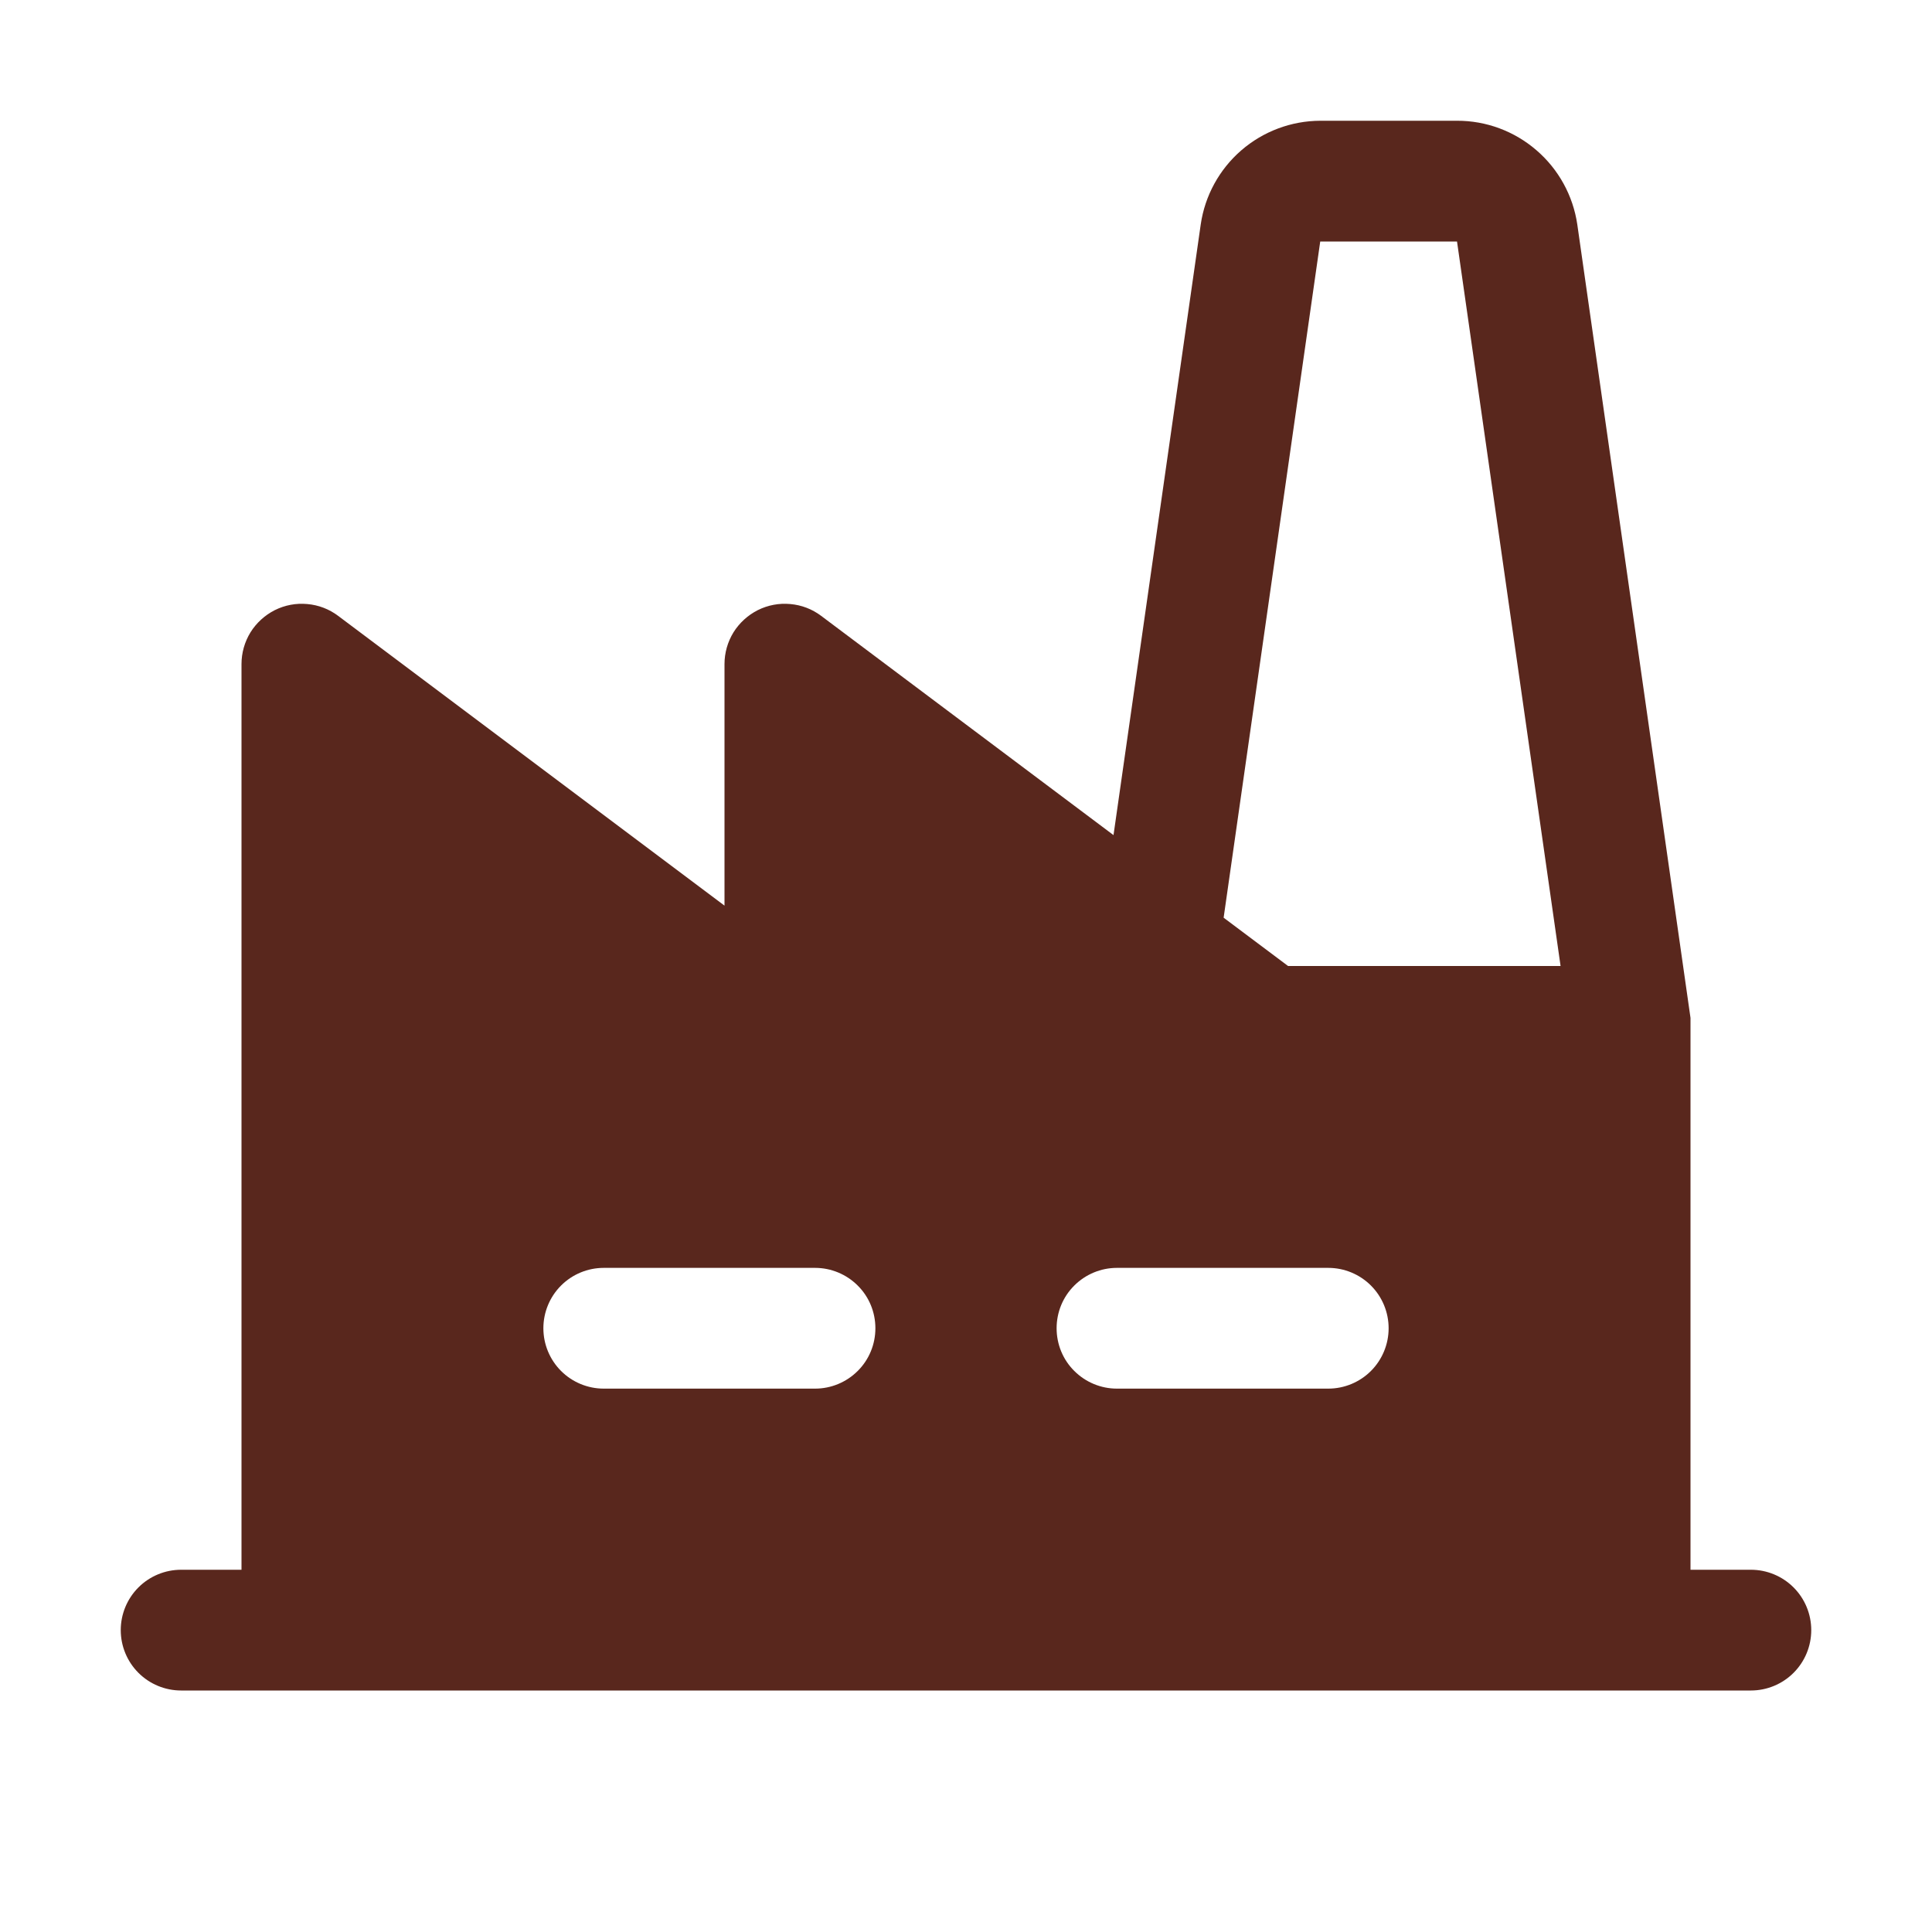 <svg width="20" height="20" viewBox="0 0 20 20" fill="none" xmlns="http://www.w3.org/2000/svg">
<path d="M18.125 16.25H17.5V10.625C17.5 10.621 17.5 10.618 17.5 10.614C17.5 10.61 17.5 10.591 17.5 10.581C17.5 10.569 17.5 10.559 17.5 10.548C17.5 10.544 17.5 10.541 17.5 10.537L16.328 2.323C16.284 2.025 16.134 1.752 15.905 1.555C15.677 1.358 15.385 1.249 15.083 1.25H13.667C13.367 1.251 13.076 1.36 12.849 1.557C12.622 1.754 12.473 2.026 12.43 2.323L11.527 8.645L8.5 6.375C8.407 6.305 8.297 6.263 8.181 6.253C8.066 6.242 7.949 6.264 7.845 6.316C7.742 6.368 7.654 6.448 7.593 6.546C7.532 6.645 7.5 6.759 7.5 6.875V9.375L3.5 6.375C3.407 6.305 3.297 6.263 3.181 6.253C3.066 6.242 2.949 6.264 2.845 6.316C2.742 6.368 2.654 6.448 2.593 6.546C2.532 6.645 2.5 6.759 2.5 6.875V16.25H1.875C1.709 16.25 1.55 16.316 1.433 16.433C1.316 16.55 1.25 16.709 1.25 16.875C1.25 17.041 1.316 17.2 1.433 17.317C1.55 17.434 1.709 17.5 1.875 17.5H18.125C18.291 17.5 18.45 17.434 18.567 17.317C18.684 17.2 18.75 17.041 18.75 16.875C18.75 16.709 18.684 16.55 18.567 16.433C18.45 16.316 18.291 16.25 18.125 16.25ZM8.438 14.375H6.25C6.084 14.375 5.925 14.309 5.808 14.192C5.691 14.075 5.625 13.916 5.625 13.75C5.625 13.584 5.691 13.425 5.808 13.308C5.925 13.191 6.084 13.125 6.25 13.125H8.438C8.603 13.125 8.762 13.191 8.879 13.308C8.997 13.425 9.062 13.584 9.062 13.75C9.062 13.916 8.997 14.075 8.879 14.192C8.762 14.309 8.603 14.375 8.438 14.375ZM13.75 14.375H11.562C11.397 14.375 11.238 14.309 11.121 14.192C11.003 14.075 10.938 13.916 10.938 13.75C10.938 13.584 11.003 13.425 11.121 13.308C11.238 13.191 11.397 13.125 11.562 13.125H13.75C13.916 13.125 14.075 13.191 14.192 13.308C14.309 13.425 14.375 13.584 14.375 13.75C14.375 13.916 14.309 14.075 14.192 14.192C14.075 14.309 13.916 14.375 13.75 14.375ZM13.334 10L12.667 9.5L13.667 2.5H15.083L16.155 10H13.334Z" fill="#59271D"/>
</svg>
